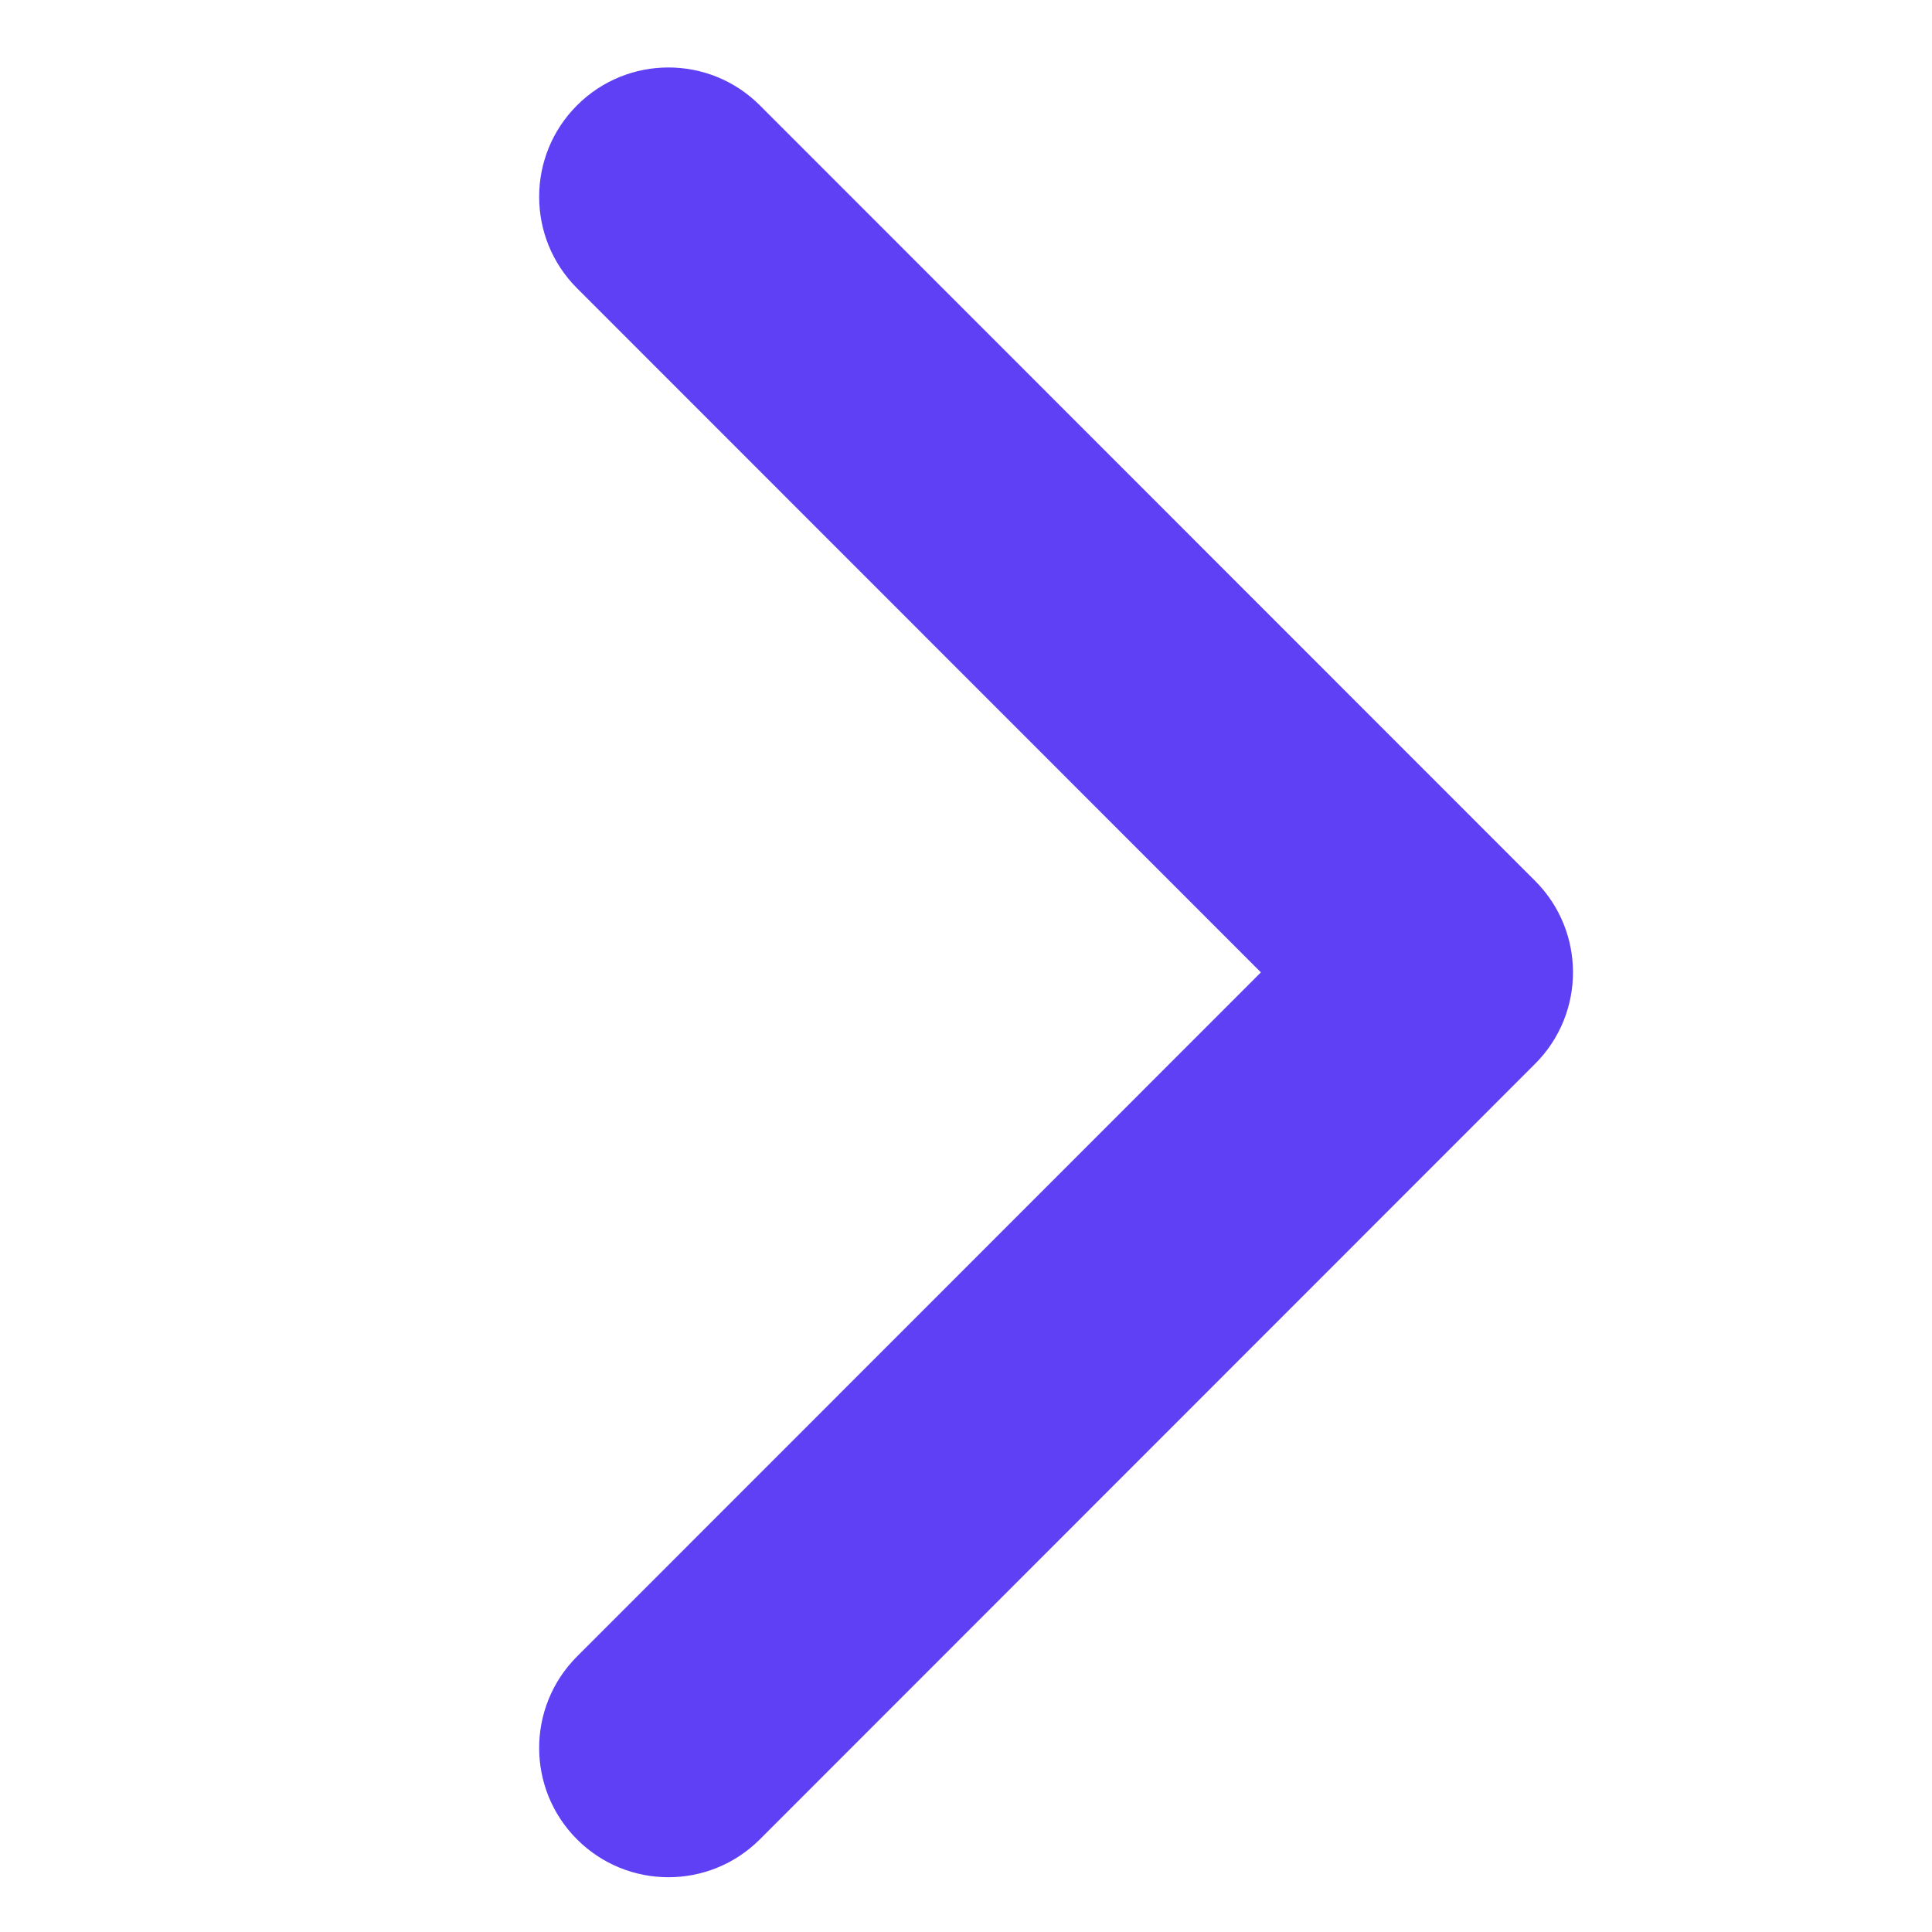 <?xml version="1.0" encoding="UTF-8"?> <svg xmlns="http://www.w3.org/2000/svg" xmlns:xlink="http://www.w3.org/1999/xlink" width="1080" zoomAndPan="magnify" viewBox="0 0 810 810" height="1080" preserveAspectRatio="xMidYMid meet"> <defs> <clipPath id="id1"> <path d="M 226 28 L 659.52 28 L 659.52 787.465 L 226 787.465 Z M 226 28 " clip-rule="nonzero"></path> </clipPath> </defs> <g clip-path="url(#id1)"> <path fill="rgb(37.65%, 25.099%, 95.689%)" d="M 643.609 369.32 C 643.609 369.316 643.605 369.316 643.598 369.309 L 318.57 44.164 C 297.398 22.992 263.086 22.992 241.918 44.164 C 220.75 65.336 220.75 99.668 241.918 120.84 L 528.637 407.664 L 241.918 694.48 C 220.75 715.656 220.75 749.984 241.918 771.16 C 252.504 781.746 266.371 787.039 280.242 787.039 C 294.113 787.039 307.988 781.742 318.57 771.16 L 643.598 446.008 C 643.605 446.008 643.609 446.004 643.609 445.996 C 654.191 435.41 659.484 421.539 659.484 407.664 C 659.484 393.785 654.191 379.906 643.609 369.32 " fill-opacity="1" fill-rule="nonzero"></path> </g> </svg> 